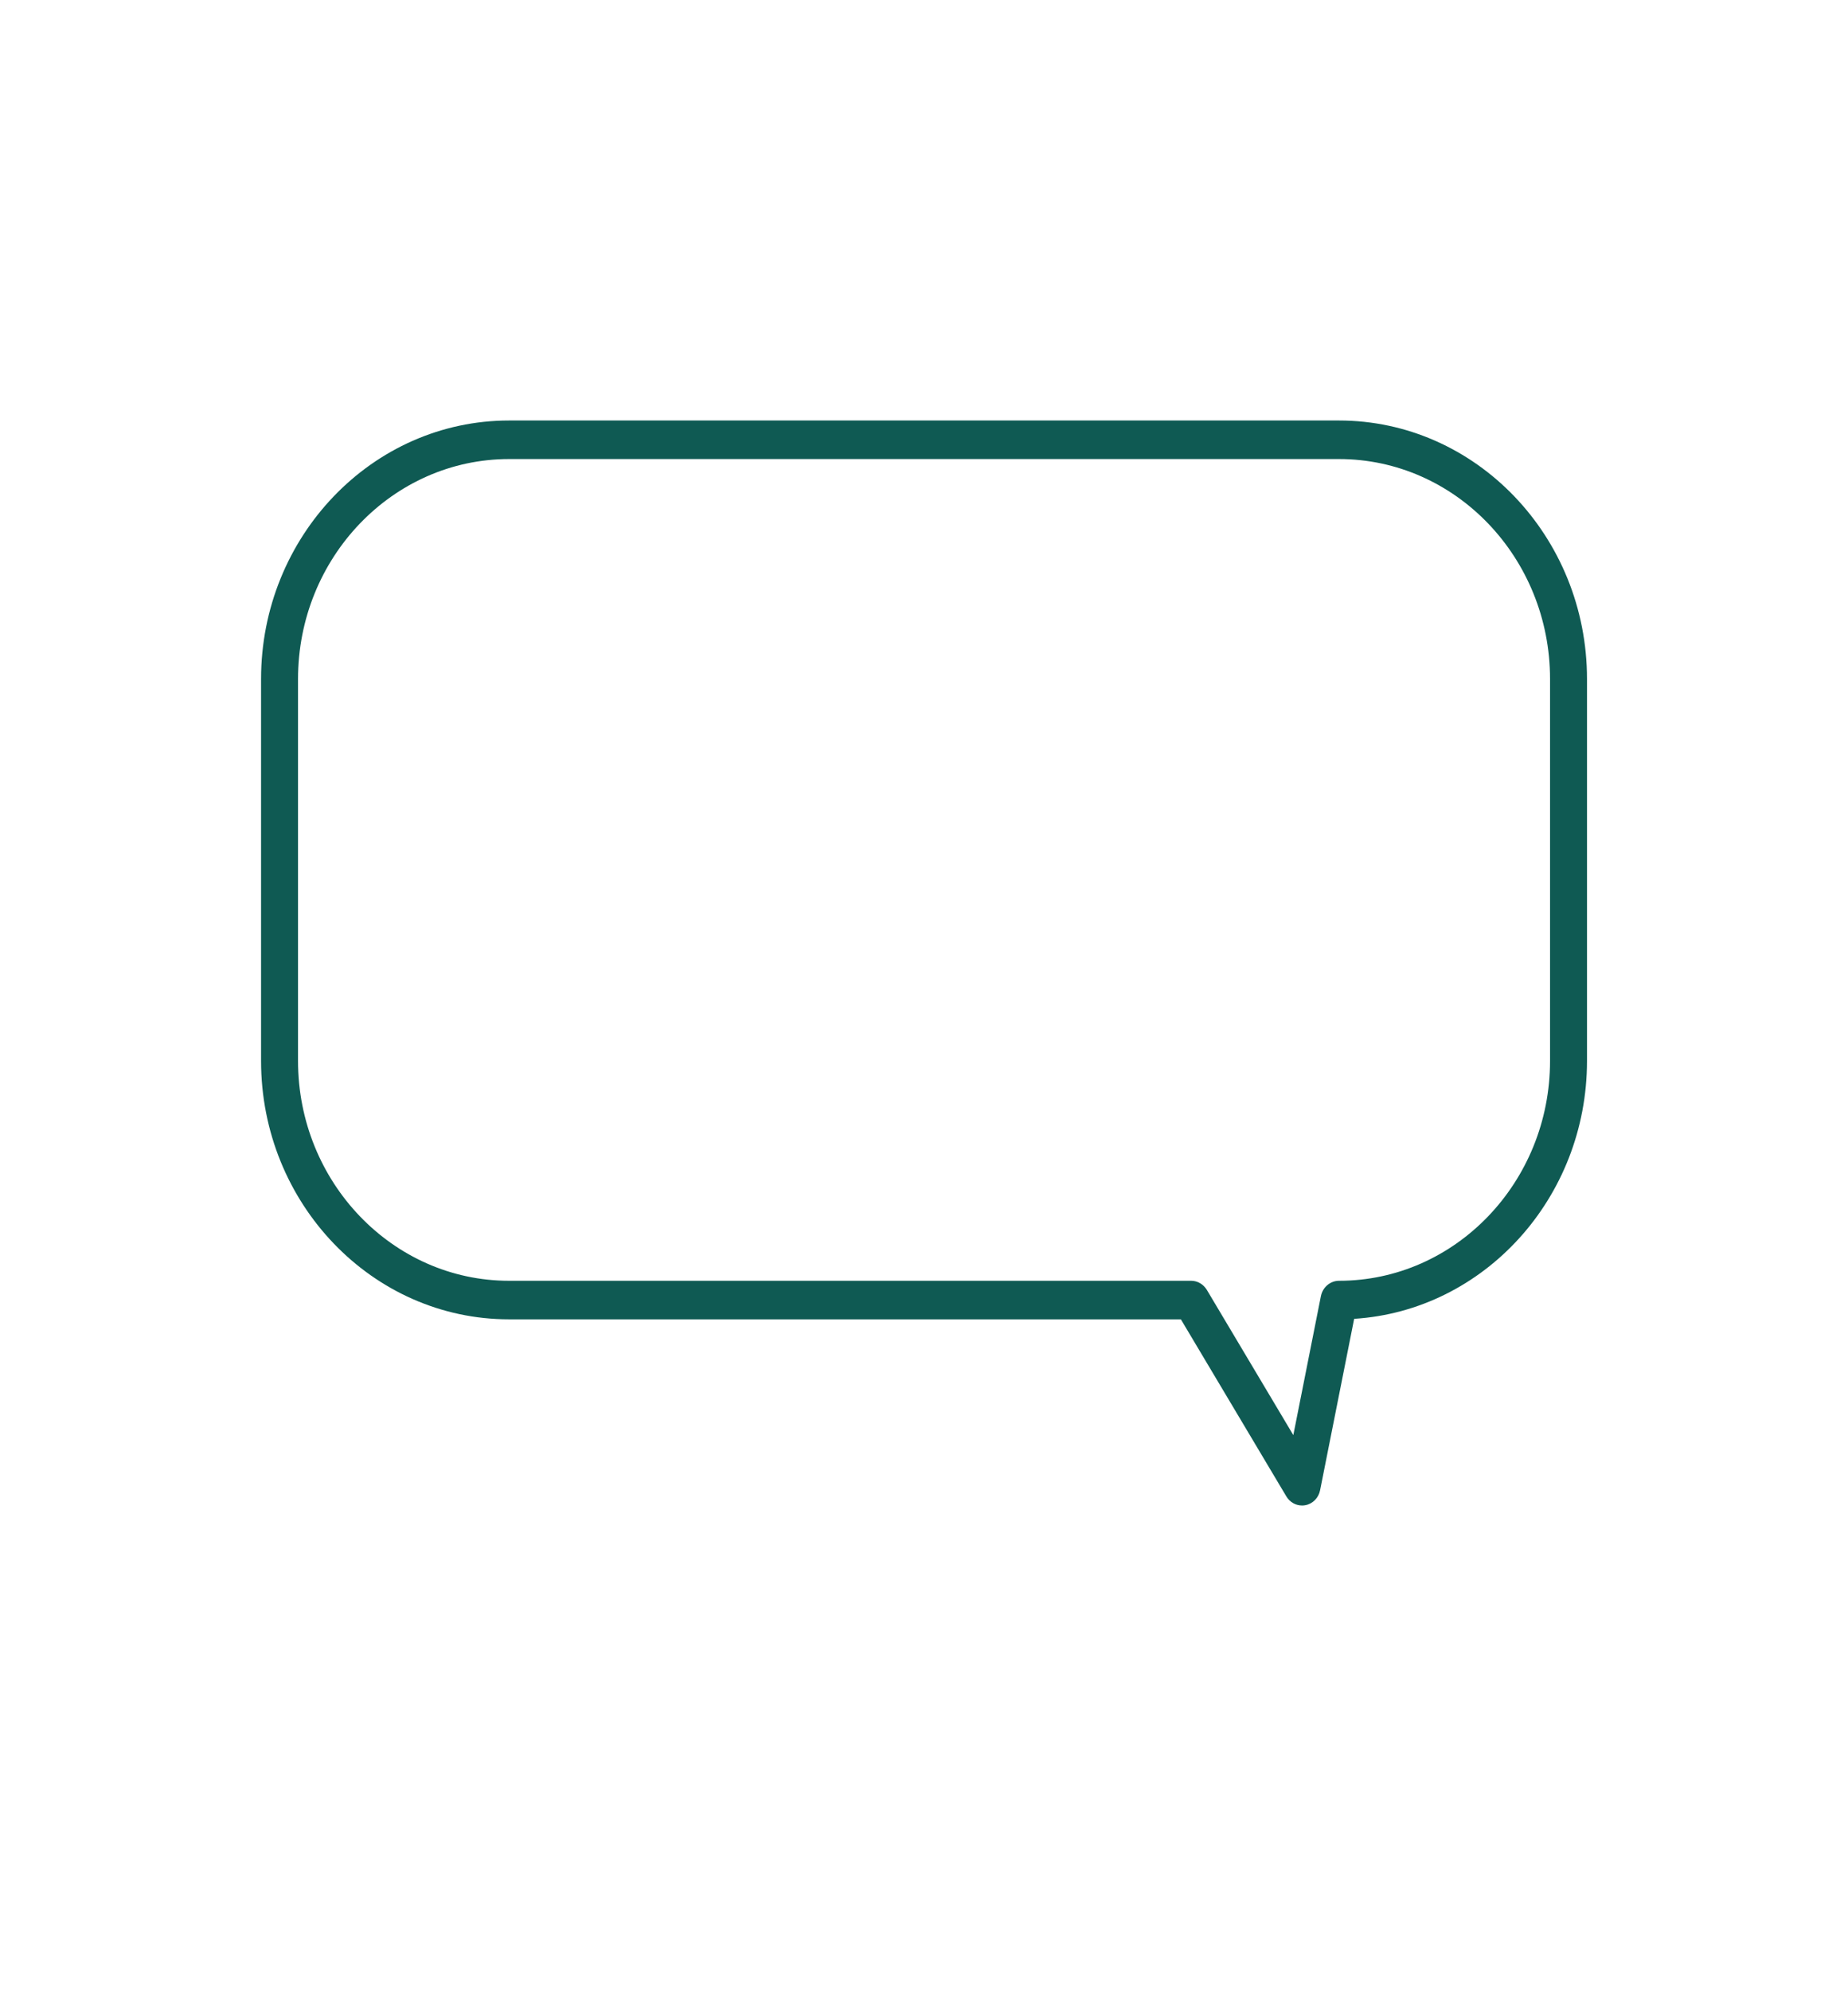 <svg width="26" height="28" viewBox="0 0 26 28" fill="none" xmlns="http://www.w3.org/2000/svg">
<path d="M18.319 21.17C18.23 21.17 18.146 21.123 18.098 21.042L16.614 18.552H7.162C5.238 18.552 3.673 16.922 3.673 14.918V9.548C3.673 7.544 5.238 5.913 7.162 5.913H18.839C20.762 5.913 22.328 7.544 22.328 9.548V14.918C22.328 16.847 20.877 18.43 19.052 18.545L18.573 20.954C18.552 21.063 18.469 21.147 18.364 21.166C18.349 21.169 18.334 21.17 18.319 21.17ZM7.162 6.455C5.525 6.455 4.193 7.842 4.193 9.548V14.918C4.193 16.623 5.525 18.01 7.162 18.01H16.759C16.849 18.01 16.932 18.059 16.98 18.139L18.196 20.18L18.584 18.226C18.609 18.101 18.715 18.01 18.839 18.01C20.476 18.01 21.808 16.623 21.808 14.918V9.548C21.808 7.842 20.476 6.455 18.839 6.455H7.162Z" fill="#0F5A53"/>
</svg>
